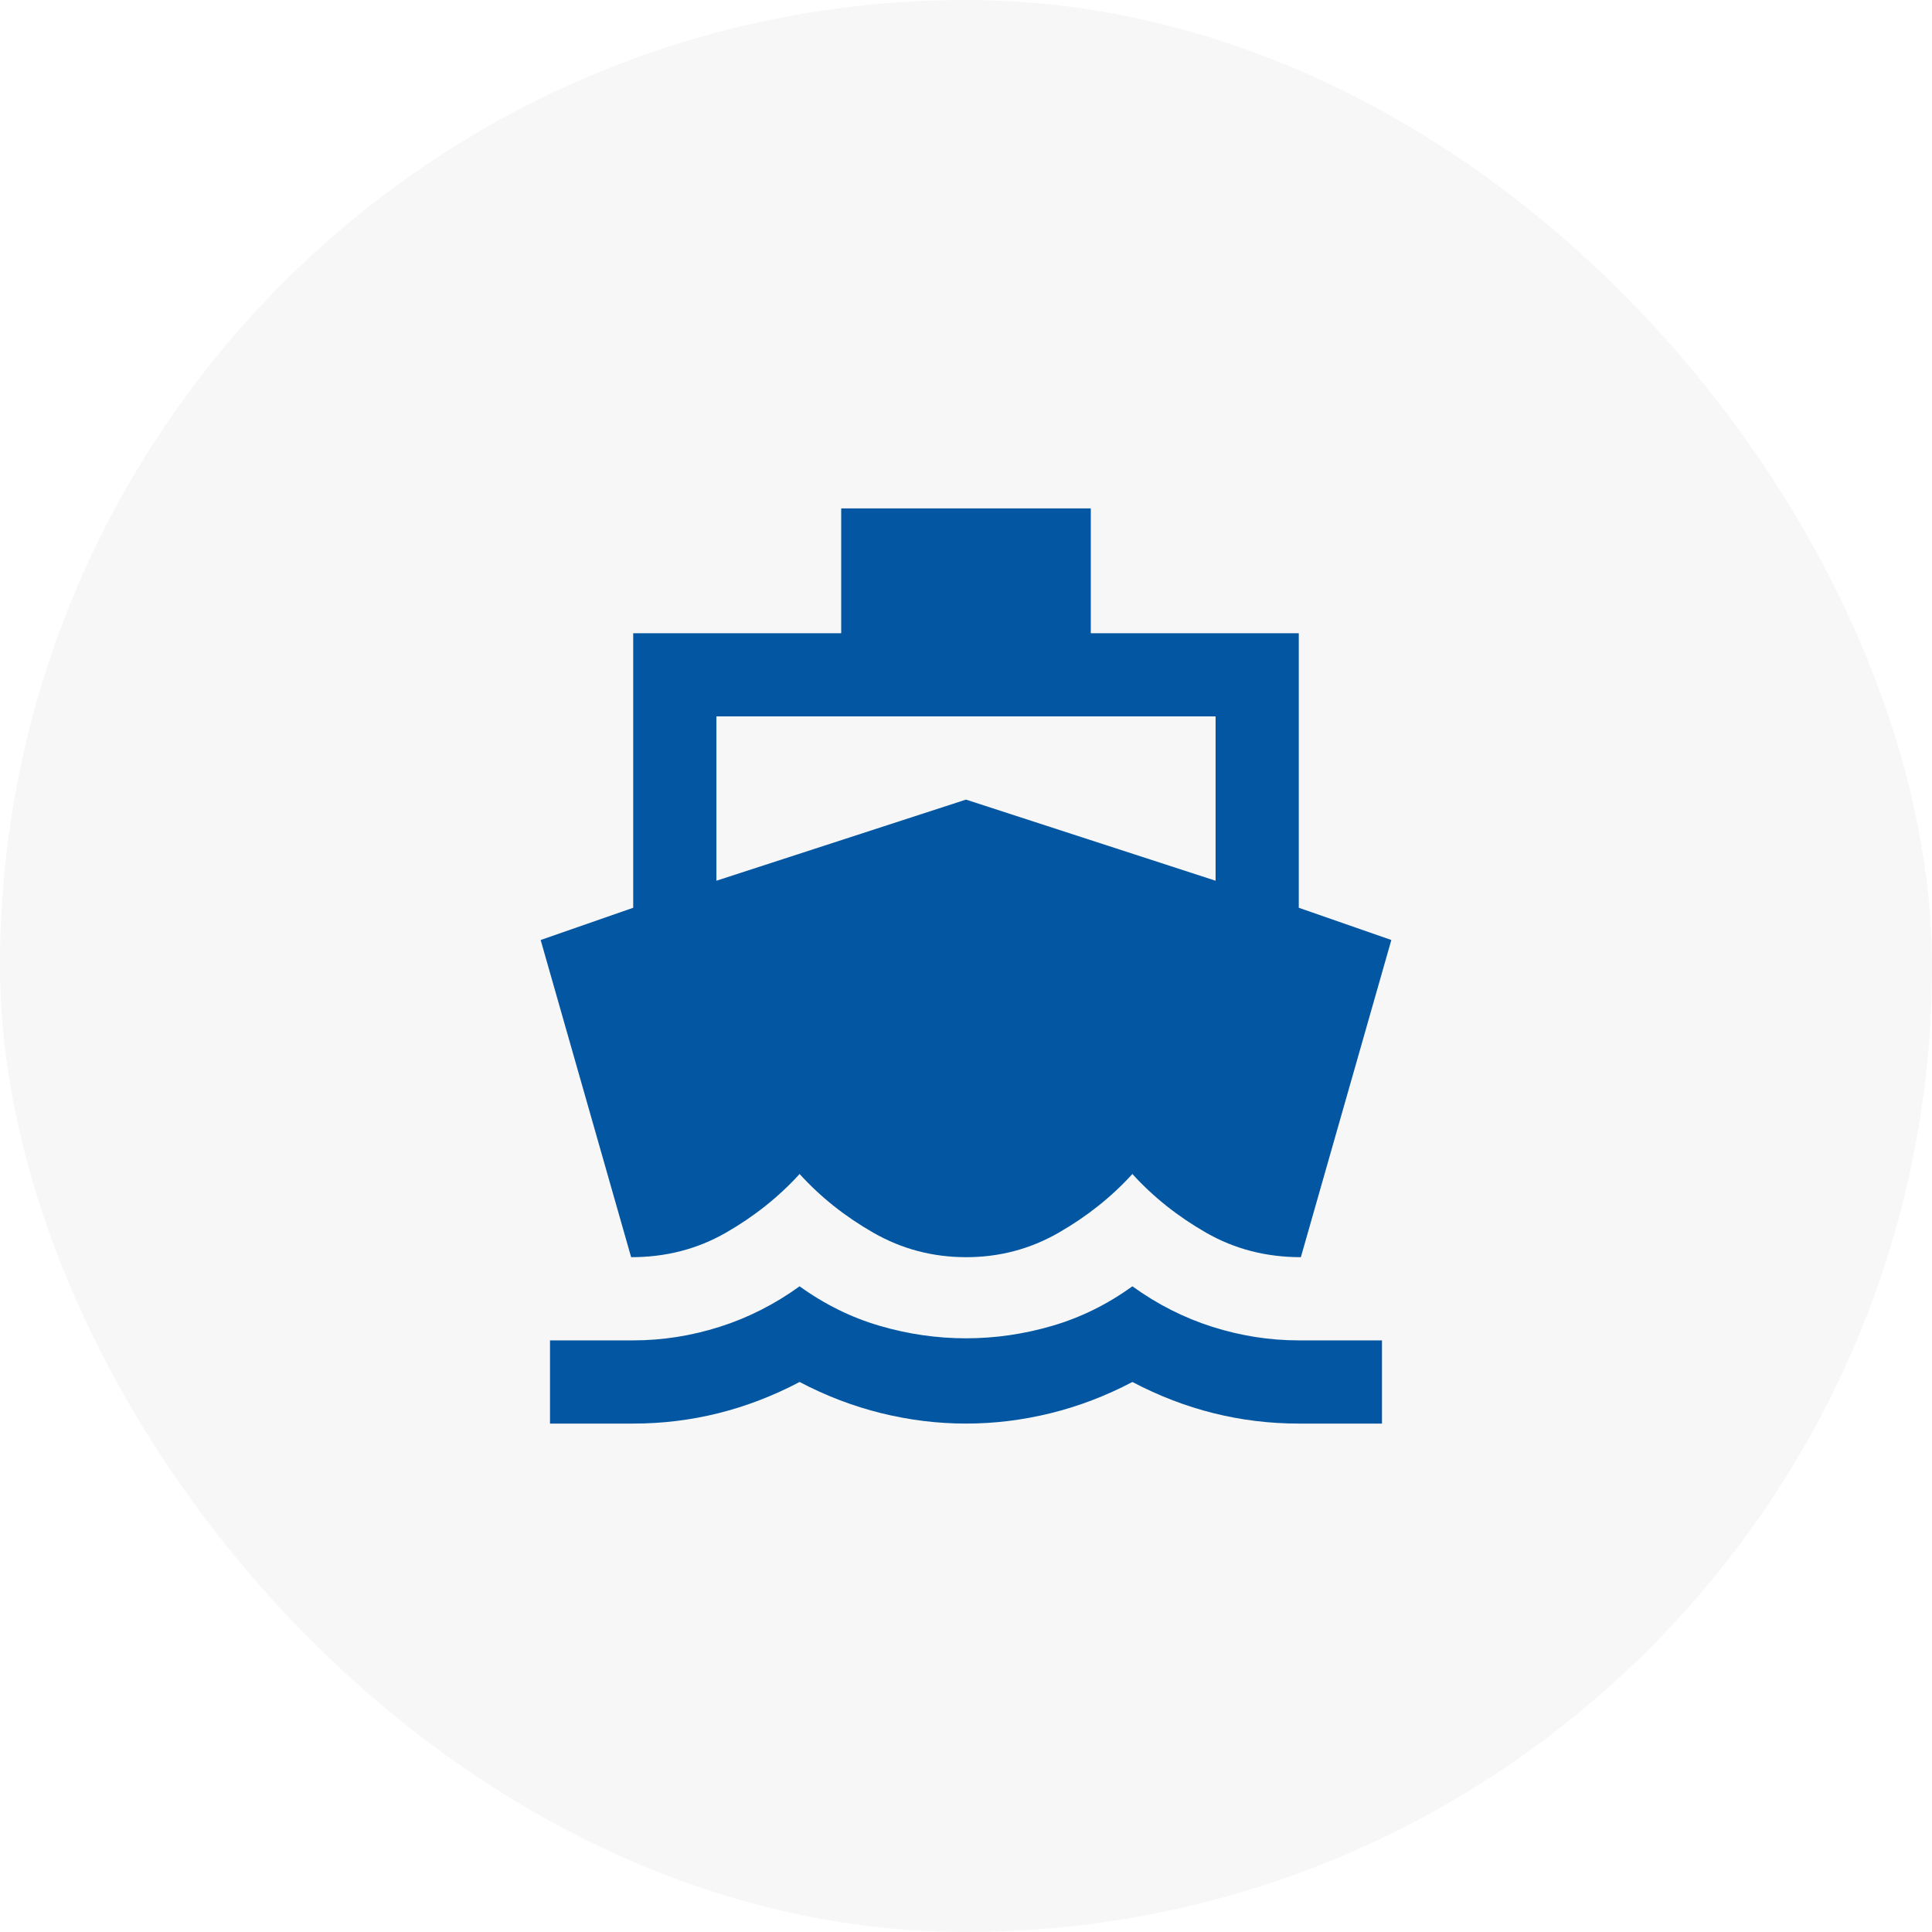 <svg xmlns="http://www.w3.org/2000/svg" width="190" height="190" viewBox="0 0 190 190" fill="none"><rect width="190" height="190" rx="95" fill="#B2B2B2" fill-opacity="0.1"></rect><path d="M62.068 123.636L53.17 92.443L62.272 89.273V62.273H82.727V50H107.272V62.273H127.727V89.273L136.829 92.443L127.931 123.636C124.522 123.636 121.42 122.836 118.624 121.235C115.829 119.634 113.409 117.707 111.363 115.455C109.318 117.705 106.897 119.631 104.102 121.235C101.306 122.839 98.272 123.639 94.999 123.636C91.727 123.634 88.693 122.833 85.897 121.235C83.102 119.637 80.681 117.71 78.636 115.455C76.59 117.705 74.17 119.631 71.374 121.235C68.579 122.839 65.477 123.639 62.068 123.636ZM54.09 140V131.818H62.272C65.136 131.818 67.965 131.375 70.761 130.489C73.556 129.602 76.181 128.273 78.636 126.5C81.09 128.273 83.715 129.568 86.511 130.386C89.306 131.205 92.136 131.614 94.999 131.614C97.863 131.614 100.693 131.205 103.488 130.386C106.284 129.568 108.909 128.273 111.363 126.5C113.818 128.273 116.443 129.602 119.238 130.489C122.034 131.375 124.863 131.818 127.727 131.818H135.909V140H127.727C124.863 140 122.068 139.659 119.34 138.977C116.613 138.295 113.954 137.273 111.363 135.909C108.772 137.273 106.095 138.295 103.333 138.977C100.57 139.659 97.792 140 94.999 140C92.207 140 89.429 139.659 86.666 138.977C83.904 138.295 81.227 137.273 78.636 135.909C76.045 137.273 73.386 138.295 70.659 138.977C67.931 139.659 65.136 140 62.272 140H54.09ZM70.454 86.614L94.999 78.636L119.545 86.614V70.454H70.454V86.614Z" fill="#0356A1"></path></svg>